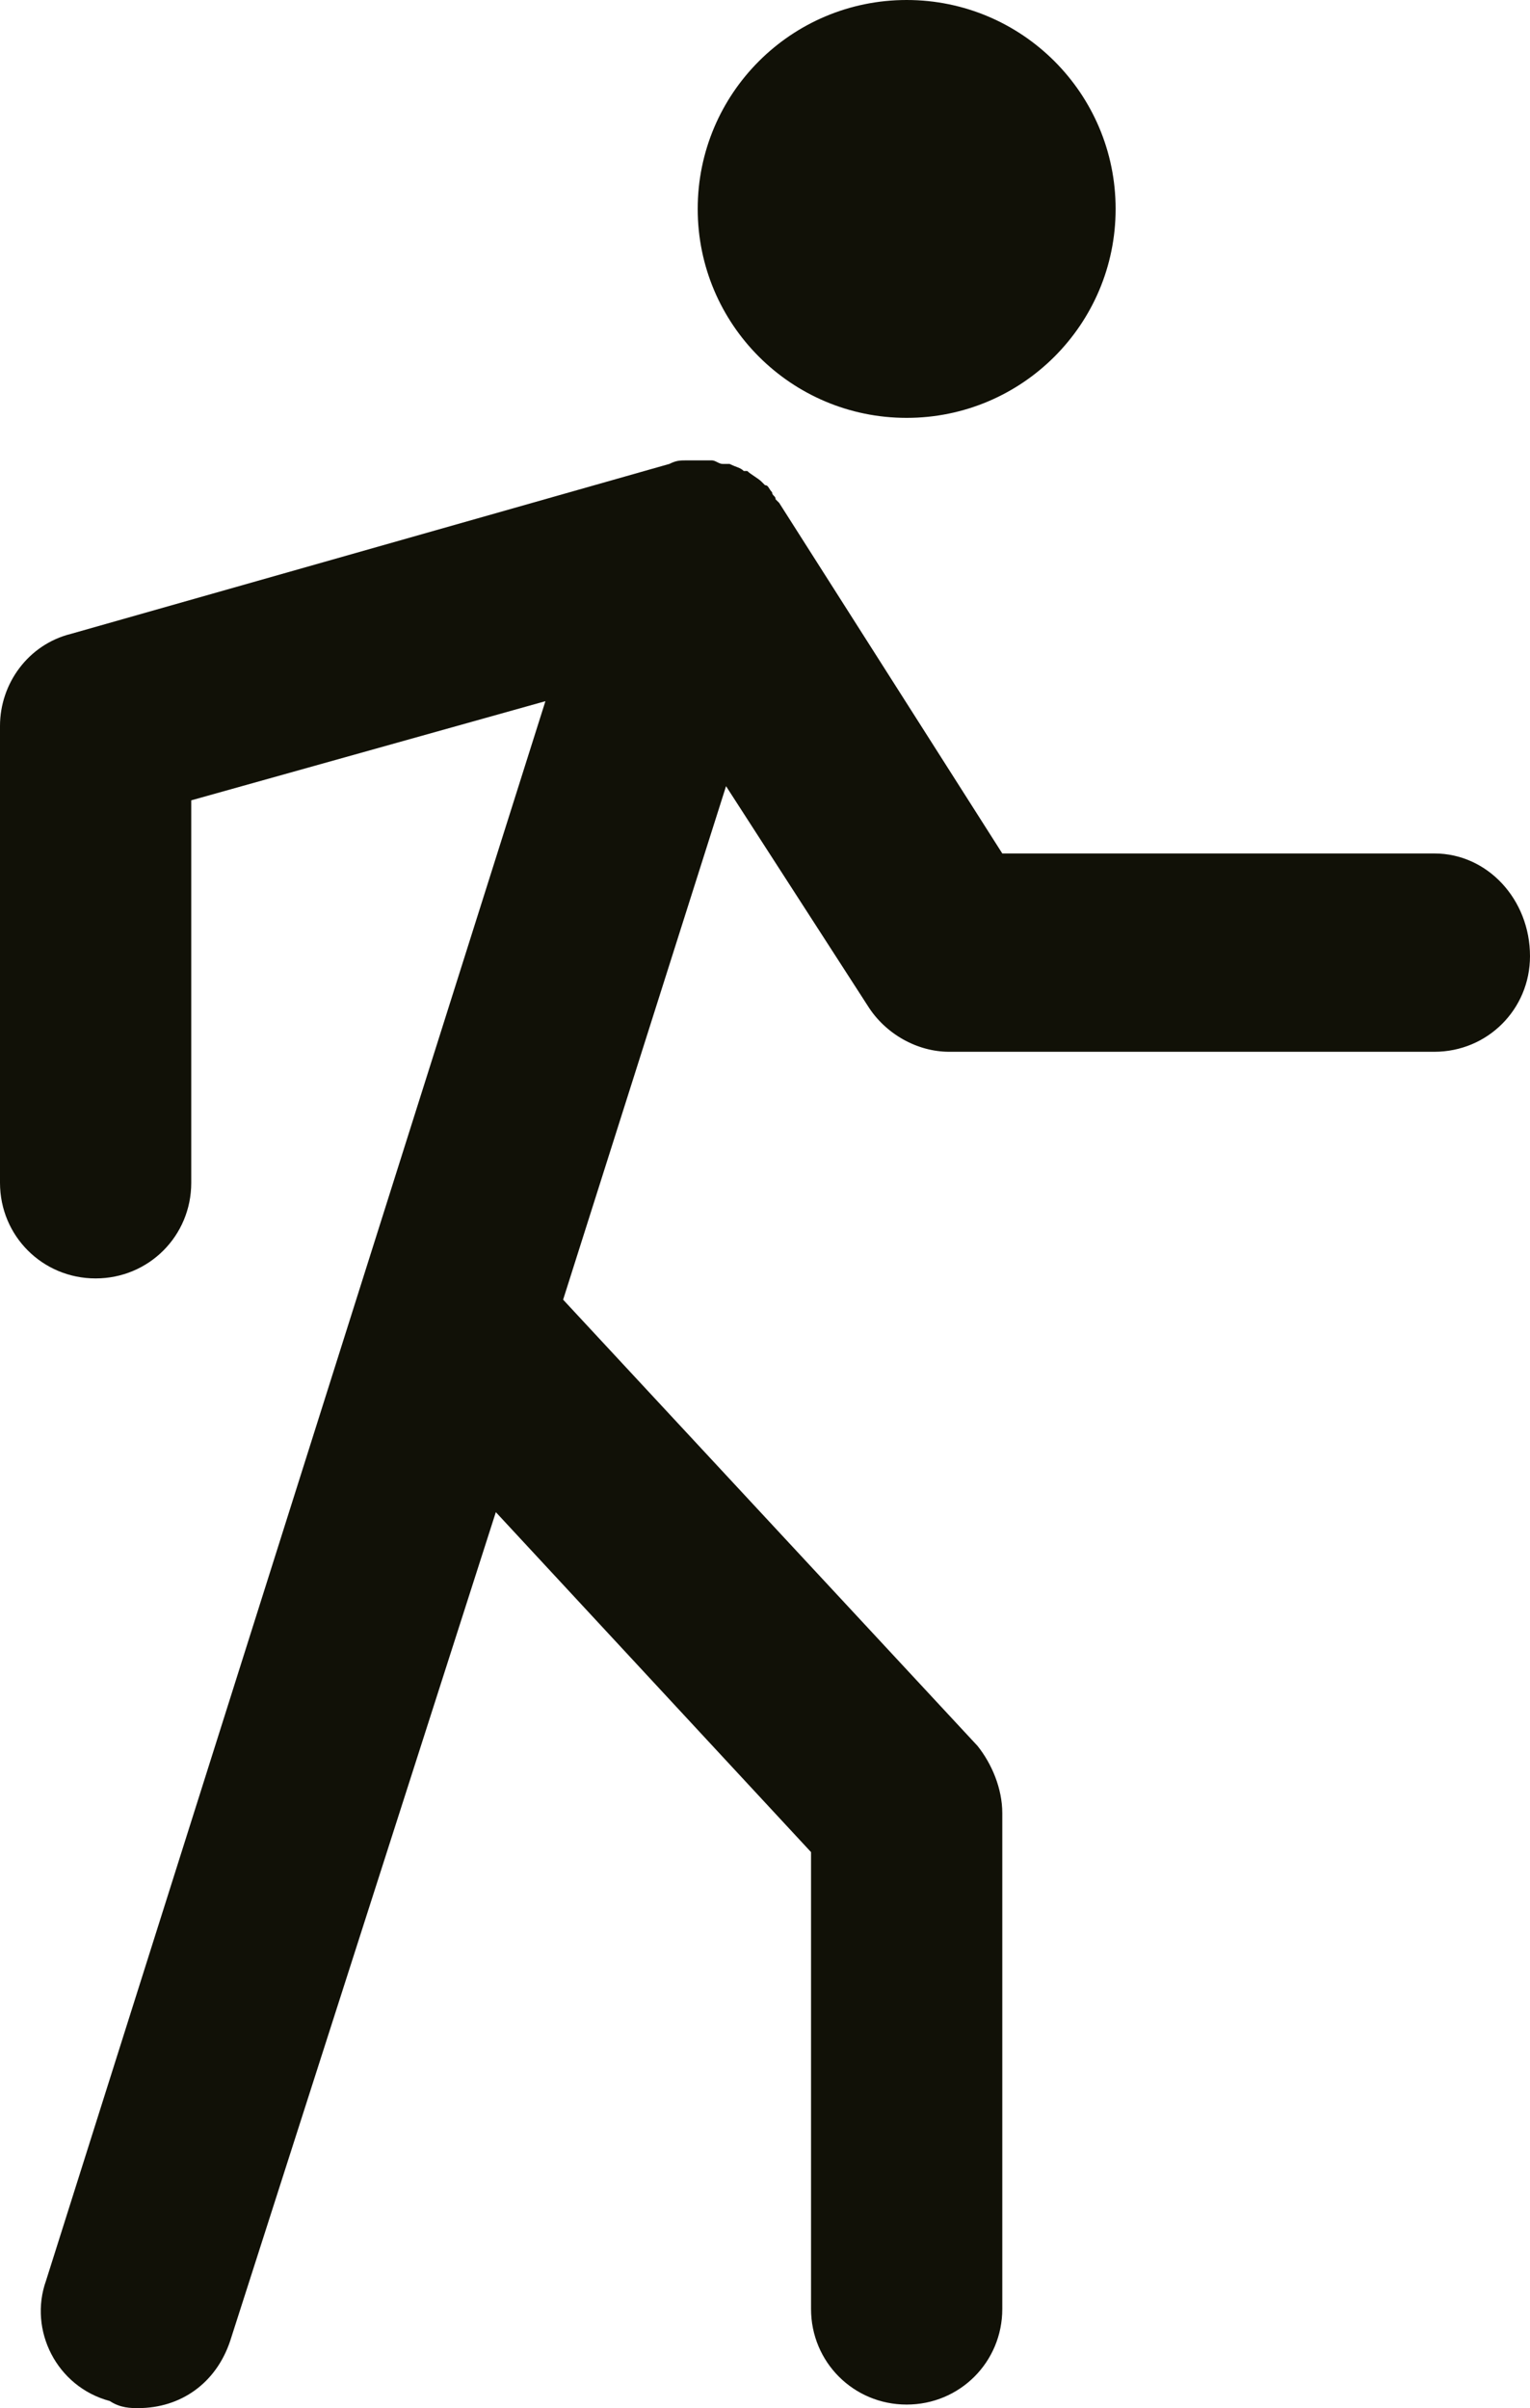 <?xml version="1.0" encoding="utf-8"?>
<!-- Generator: Adobe Illustrator 16.0.0, SVG Export Plug-In . SVG Version: 6.00 Build 0)  -->
<!DOCTYPE svg PUBLIC "-//W3C//DTD SVG 1.1//EN" "http://www.w3.org/Graphics/SVG/1.1/DTD/svg11.dtd">
<svg version="1.1" id="Ebene_1" xmlns="http://www.w3.org/2000/svg" xmlns:xlink="http://www.w3.org/1999/xlink" x="0px" y="0px"
	 width="43.2px" height="68px" viewBox="0 0 43.2 68" style="enable-background:new 0 0 43.2 68;" xml:space="preserve">
<style type="text/css">
<![CDATA[
	.st0{fill:#111107;}
]]>
</style>
<g>
	<circle class="st0" cx="25.6" cy="5.9" r="5.9"/>
	<path class="st0" d="M40.5,24.1H28.3l-6.3-9.9c0,0-0.1-0.1-0.1-0.1c0-0.1-0.1-0.1-0.1-0.2c-0.1-0.1-0.1-0.2-0.2-0.2
		c0,0-0.1-0.1-0.1-0.1c-0.1-0.1-0.3-0.2-0.4-0.3c0,0-0.1,0-0.1,0c-0.1-0.1-0.2-0.1-0.4-0.2c0,0,0,0-0.1,0c0,0-0.1,0-0.1,0
		c-0.1,0-0.2-0.1-0.3-0.1c-0.1,0-0.1,0-0.2,0c-0.1,0-0.2,0-0.4,0c0,0-0.1,0-0.1,0c-0.2,0-0.3,0-0.5,0.1l0,0c0,0,0,0,0,0L2,17.9
		c-1.2,0.3-2,1.4-2,2.6v12.9c0,1.5,1.2,2.7,2.7,2.7c1.5,0,2.7-1.2,2.7-2.7V22.6l10-2.8L1.3,64.4c-0.5,1.4,0.3,3,1.8,3.4
		C3.4,68,3.7,68,3.9,68c1.2,0,2.2-0.7,2.6-1.9L14,42.7l8.9,9.6v12.9c0,1.5,1.2,2.7,2.7,2.7c1.5,0,2.7-1.2,2.7-2.7v-14
		c0-0.7-0.3-1.4-0.7-1.9L15.9,36.7l4.6-14.5l4,6.2c0.5,0.8,1.4,1.3,2.3,1.3h13.7c1.5,0,2.7-1.2,2.7-2.7C43.2,25.4,42,24.1,40.5,24.1
		z"/>
</g>
</svg>
